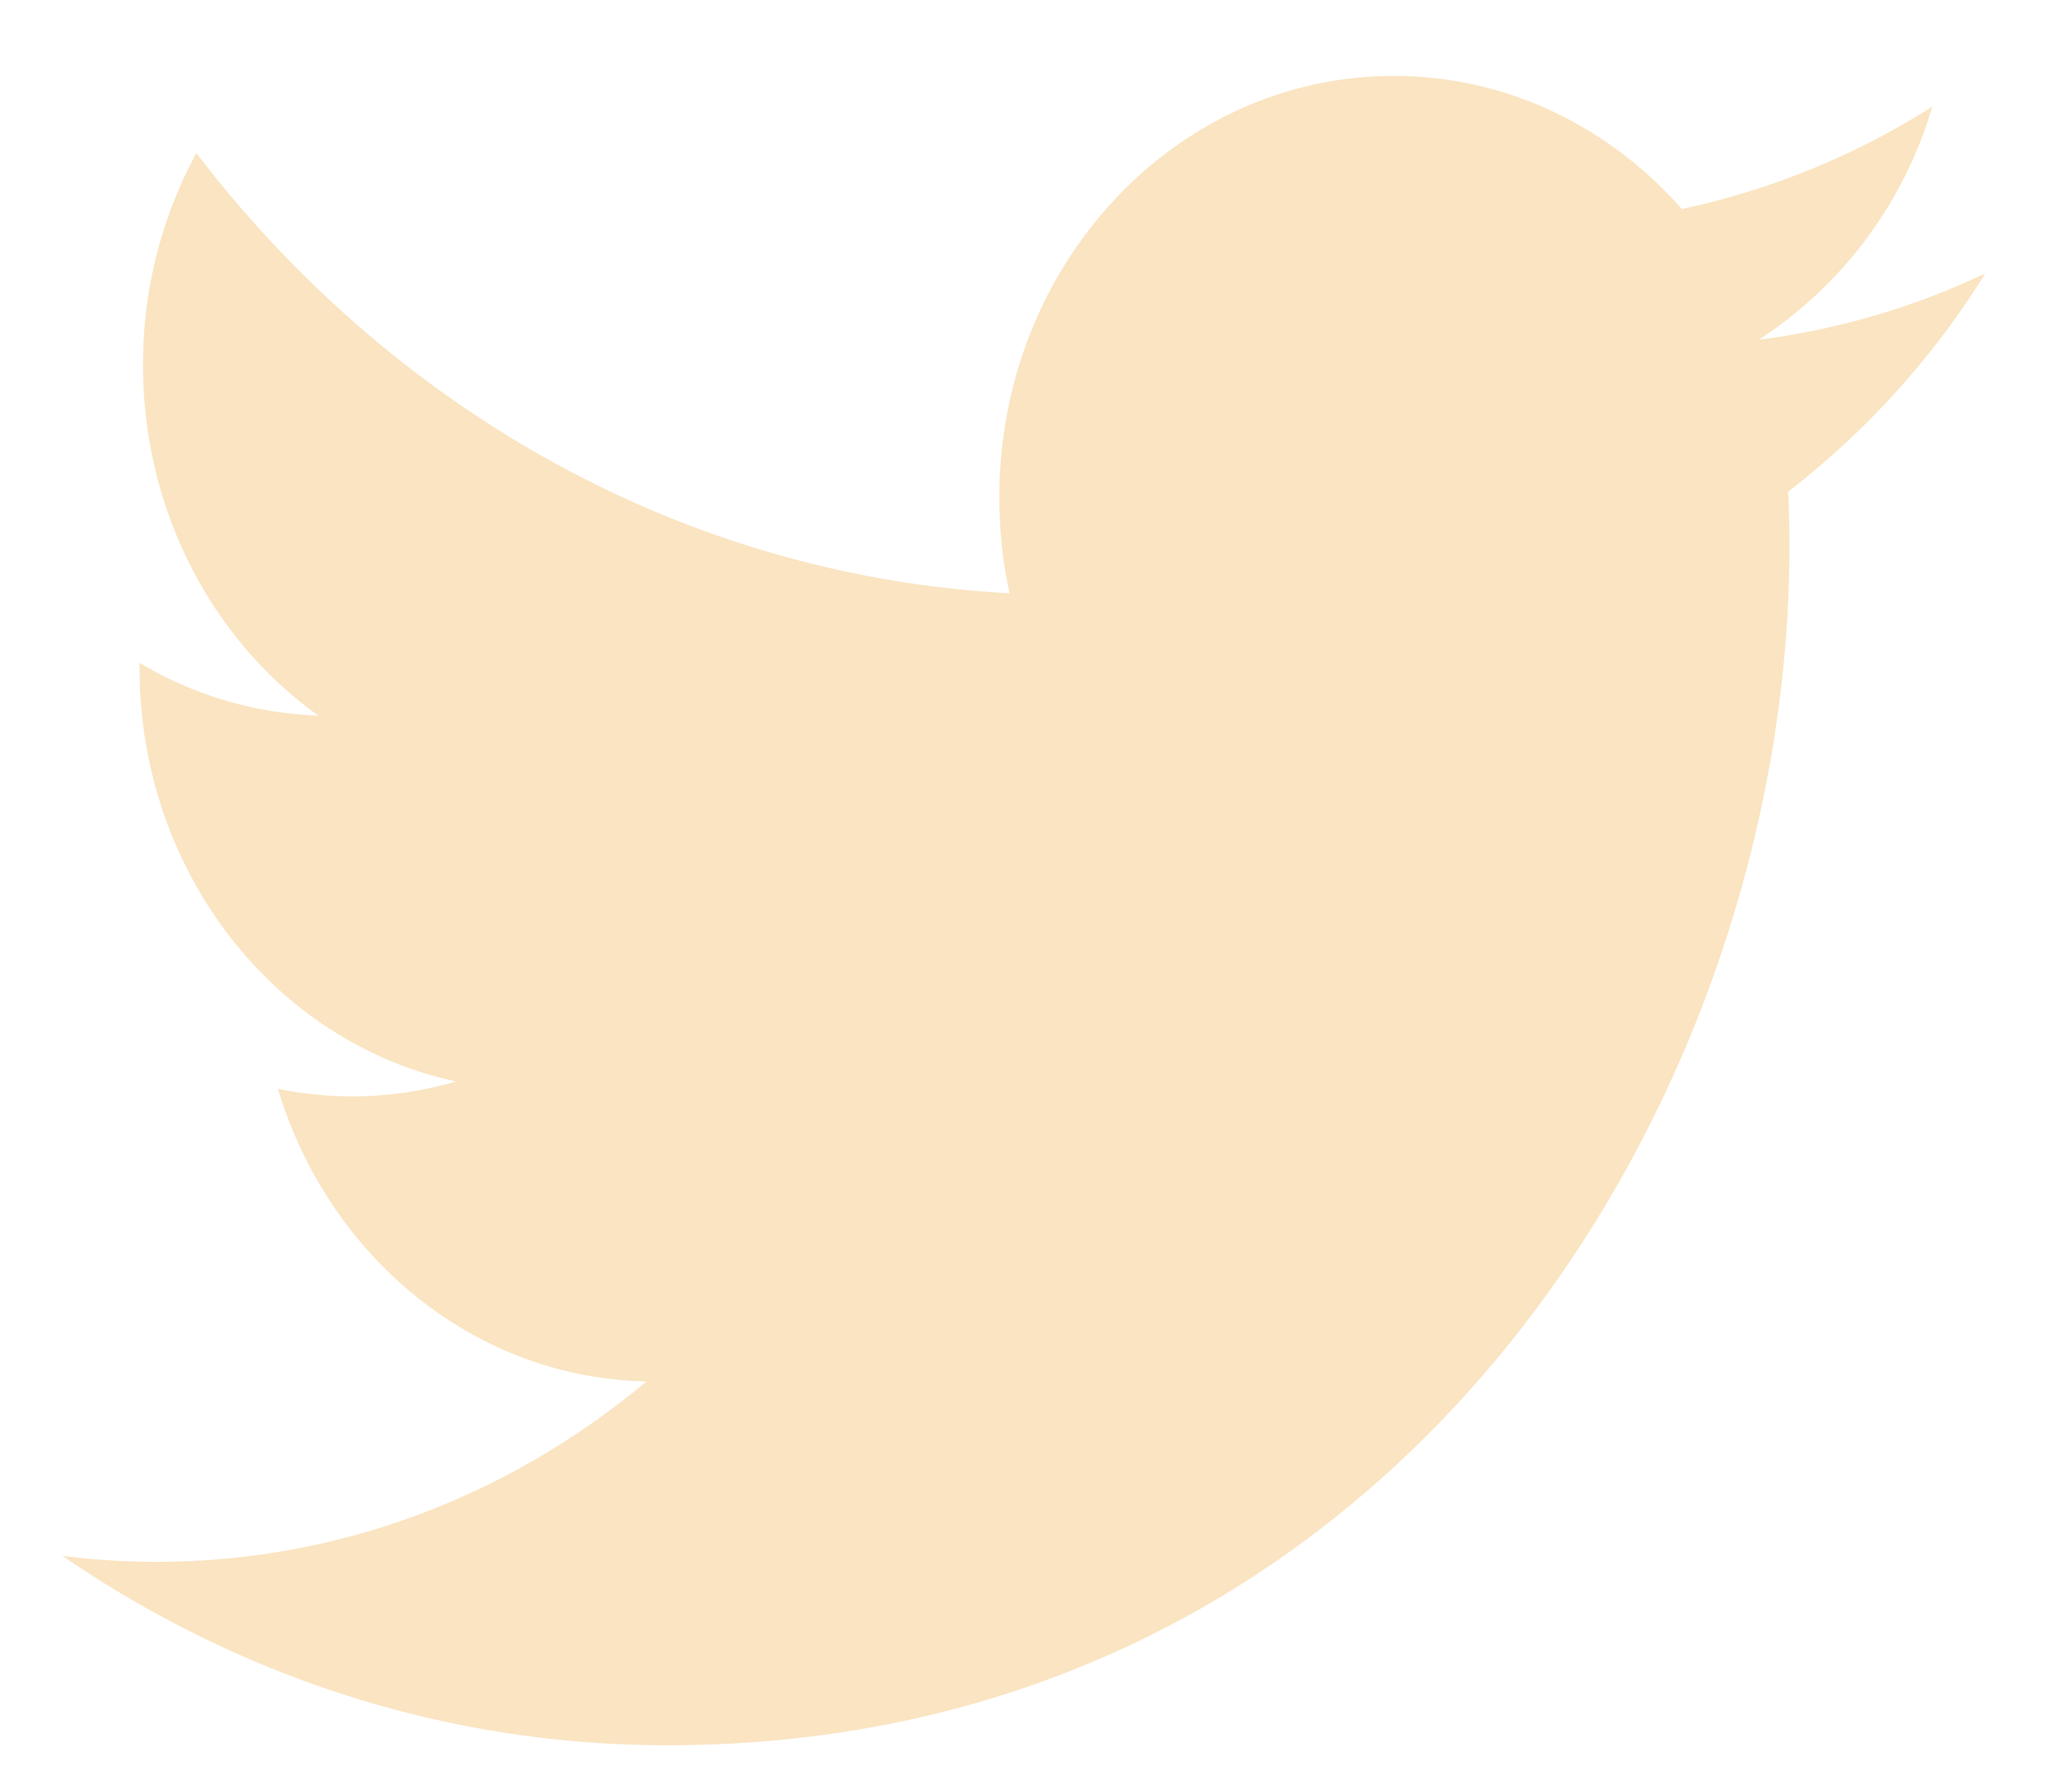 <svg width="24" height="21" viewBox="0 0 24 21" fill="none" xmlns="http://www.w3.org/2000/svg">
    <path d="M23.267 3.204a8.76 8.76 0 0 1-2.656.778 4.911 4.911 0 0 0 2.033-2.732 8.957 8.957 0 0 1-2.935 1.2c-.844-.96-2.045-1.56-3.376-1.56-2.552 0-4.622 2.21-4.622 4.94 0 .386.04.764.12 1.124-3.843-.206-7.248-2.172-9.53-5.16a5.189 5.189 0 0 0-.625 2.484c0 1.713.816 3.225 2.055 4.11a4.379 4.379 0 0 1-2.094-.617l-.001.062c0 2.394 1.593 4.391 3.709 4.843a4.323 4.323 0 0 1-2.088.086c.588 1.963 2.295 3.39 4.319 3.43C5.994 17.517 4 18.307 1.835 18.307c-.375 0-.74-.024-1.103-.07 2.045 1.403 4.475 2.22 7.086 2.22 8.503 0 13.152-7.529 13.152-14.055 0-.213-.005-.427-.014-.64a9.706 9.706 0 0 0 2.31-2.558z" fill="#FAE4C1"/>
</svg>
